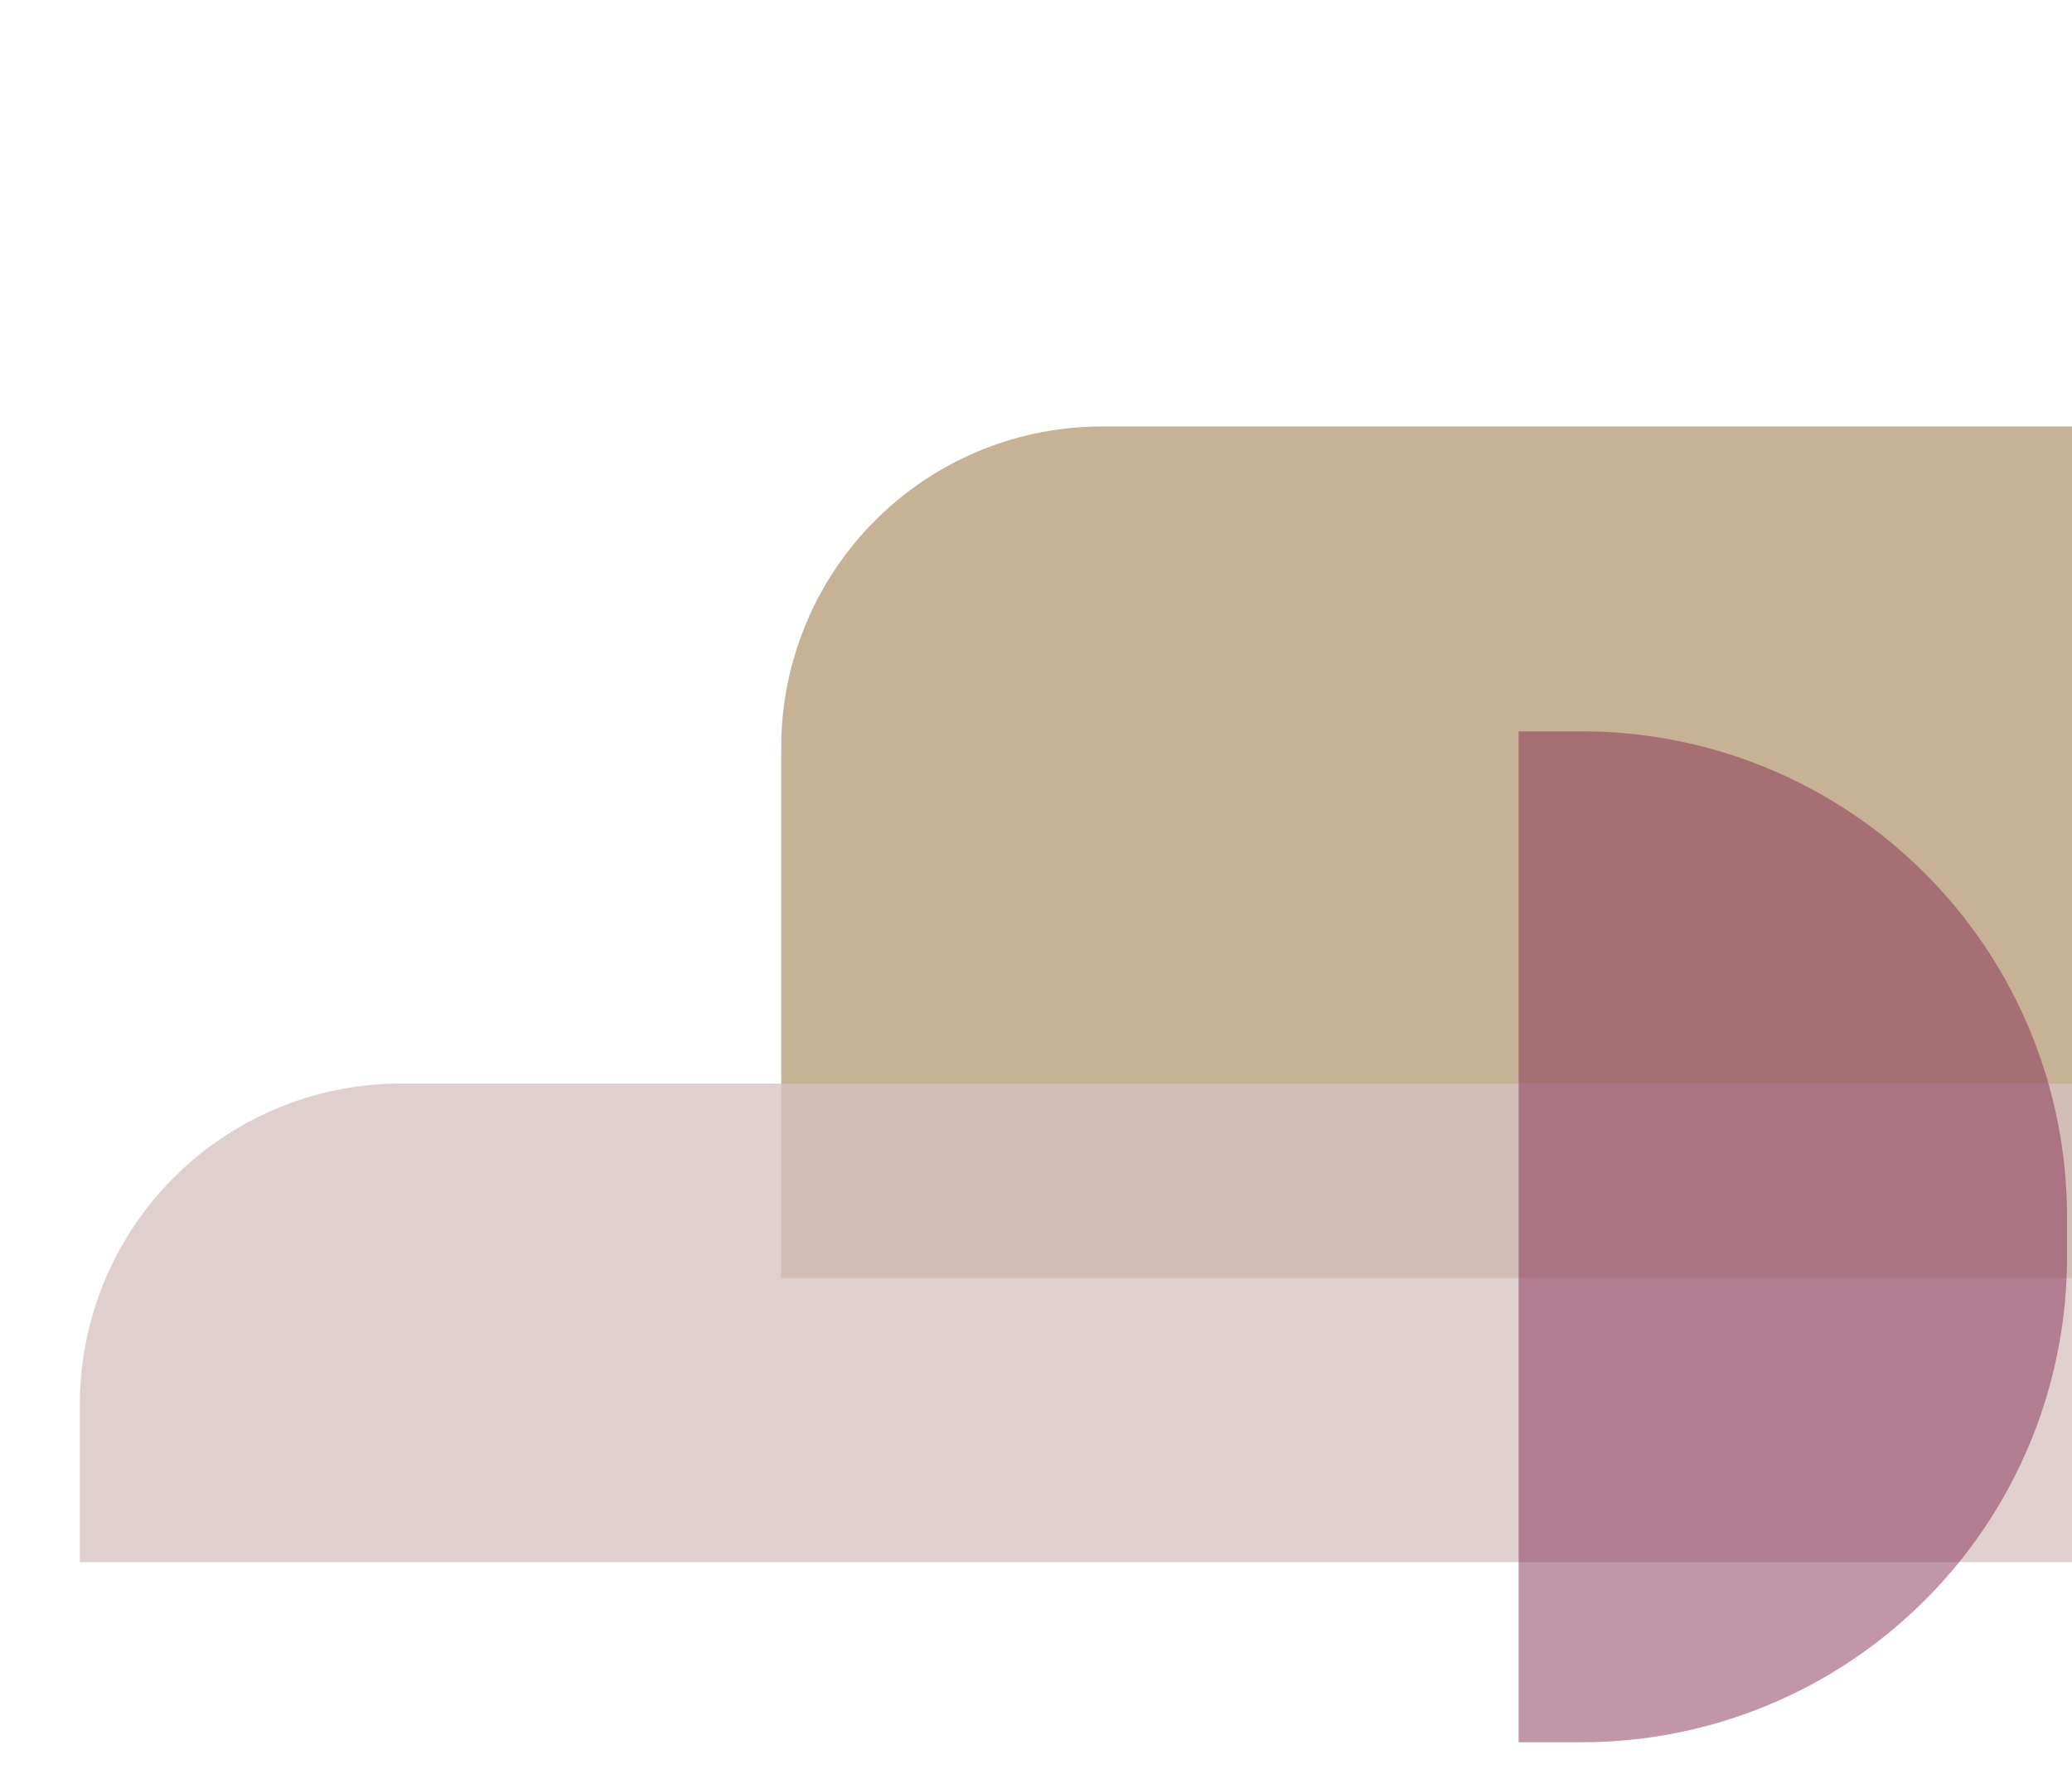 <svg id="Layer_1" data-name="Layer 1" xmlns="http://www.w3.org/2000/svg" viewBox="0 0 473 406"><defs><style>.cls-1{fill:#b79c77;}.cls-1,.cls-2,.cls-3{isolation:isolate;}.cls-1,.cls-2{opacity:0.77;}.cls-2{fill:#d6c2c1;}.cls-3{fill:#842951;opacity:0.49;}</style></defs><path id="Rectangle_57" data-name="Rectangle 57" class="cls-1" d="M178.34,291.7V170.56a73.22,73.22,0,0,1,73.22-73.22h441a73.22,73.22,0,0,1,73.22,73.22V291.7H178.34Z"/><path id="Rectangle_58" data-name="Rectangle 58" class="cls-2" d="M18.23,356.53v-36a73.22,73.22,0,0,1,73.22-73.22h380.9a73.22,73.22,0,0,1,73.22,73.22h0v36H18.23Z"/><path id="Rectangle_59" data-name="Rectangle 59" class="cls-3" d="M346.67,166.92h14.49a110.71,110.71,0,0,1,110.7,110.71v9.29a110.71,110.71,0,0,1-110.7,110.71H346.67V166.92Z"/></svg>